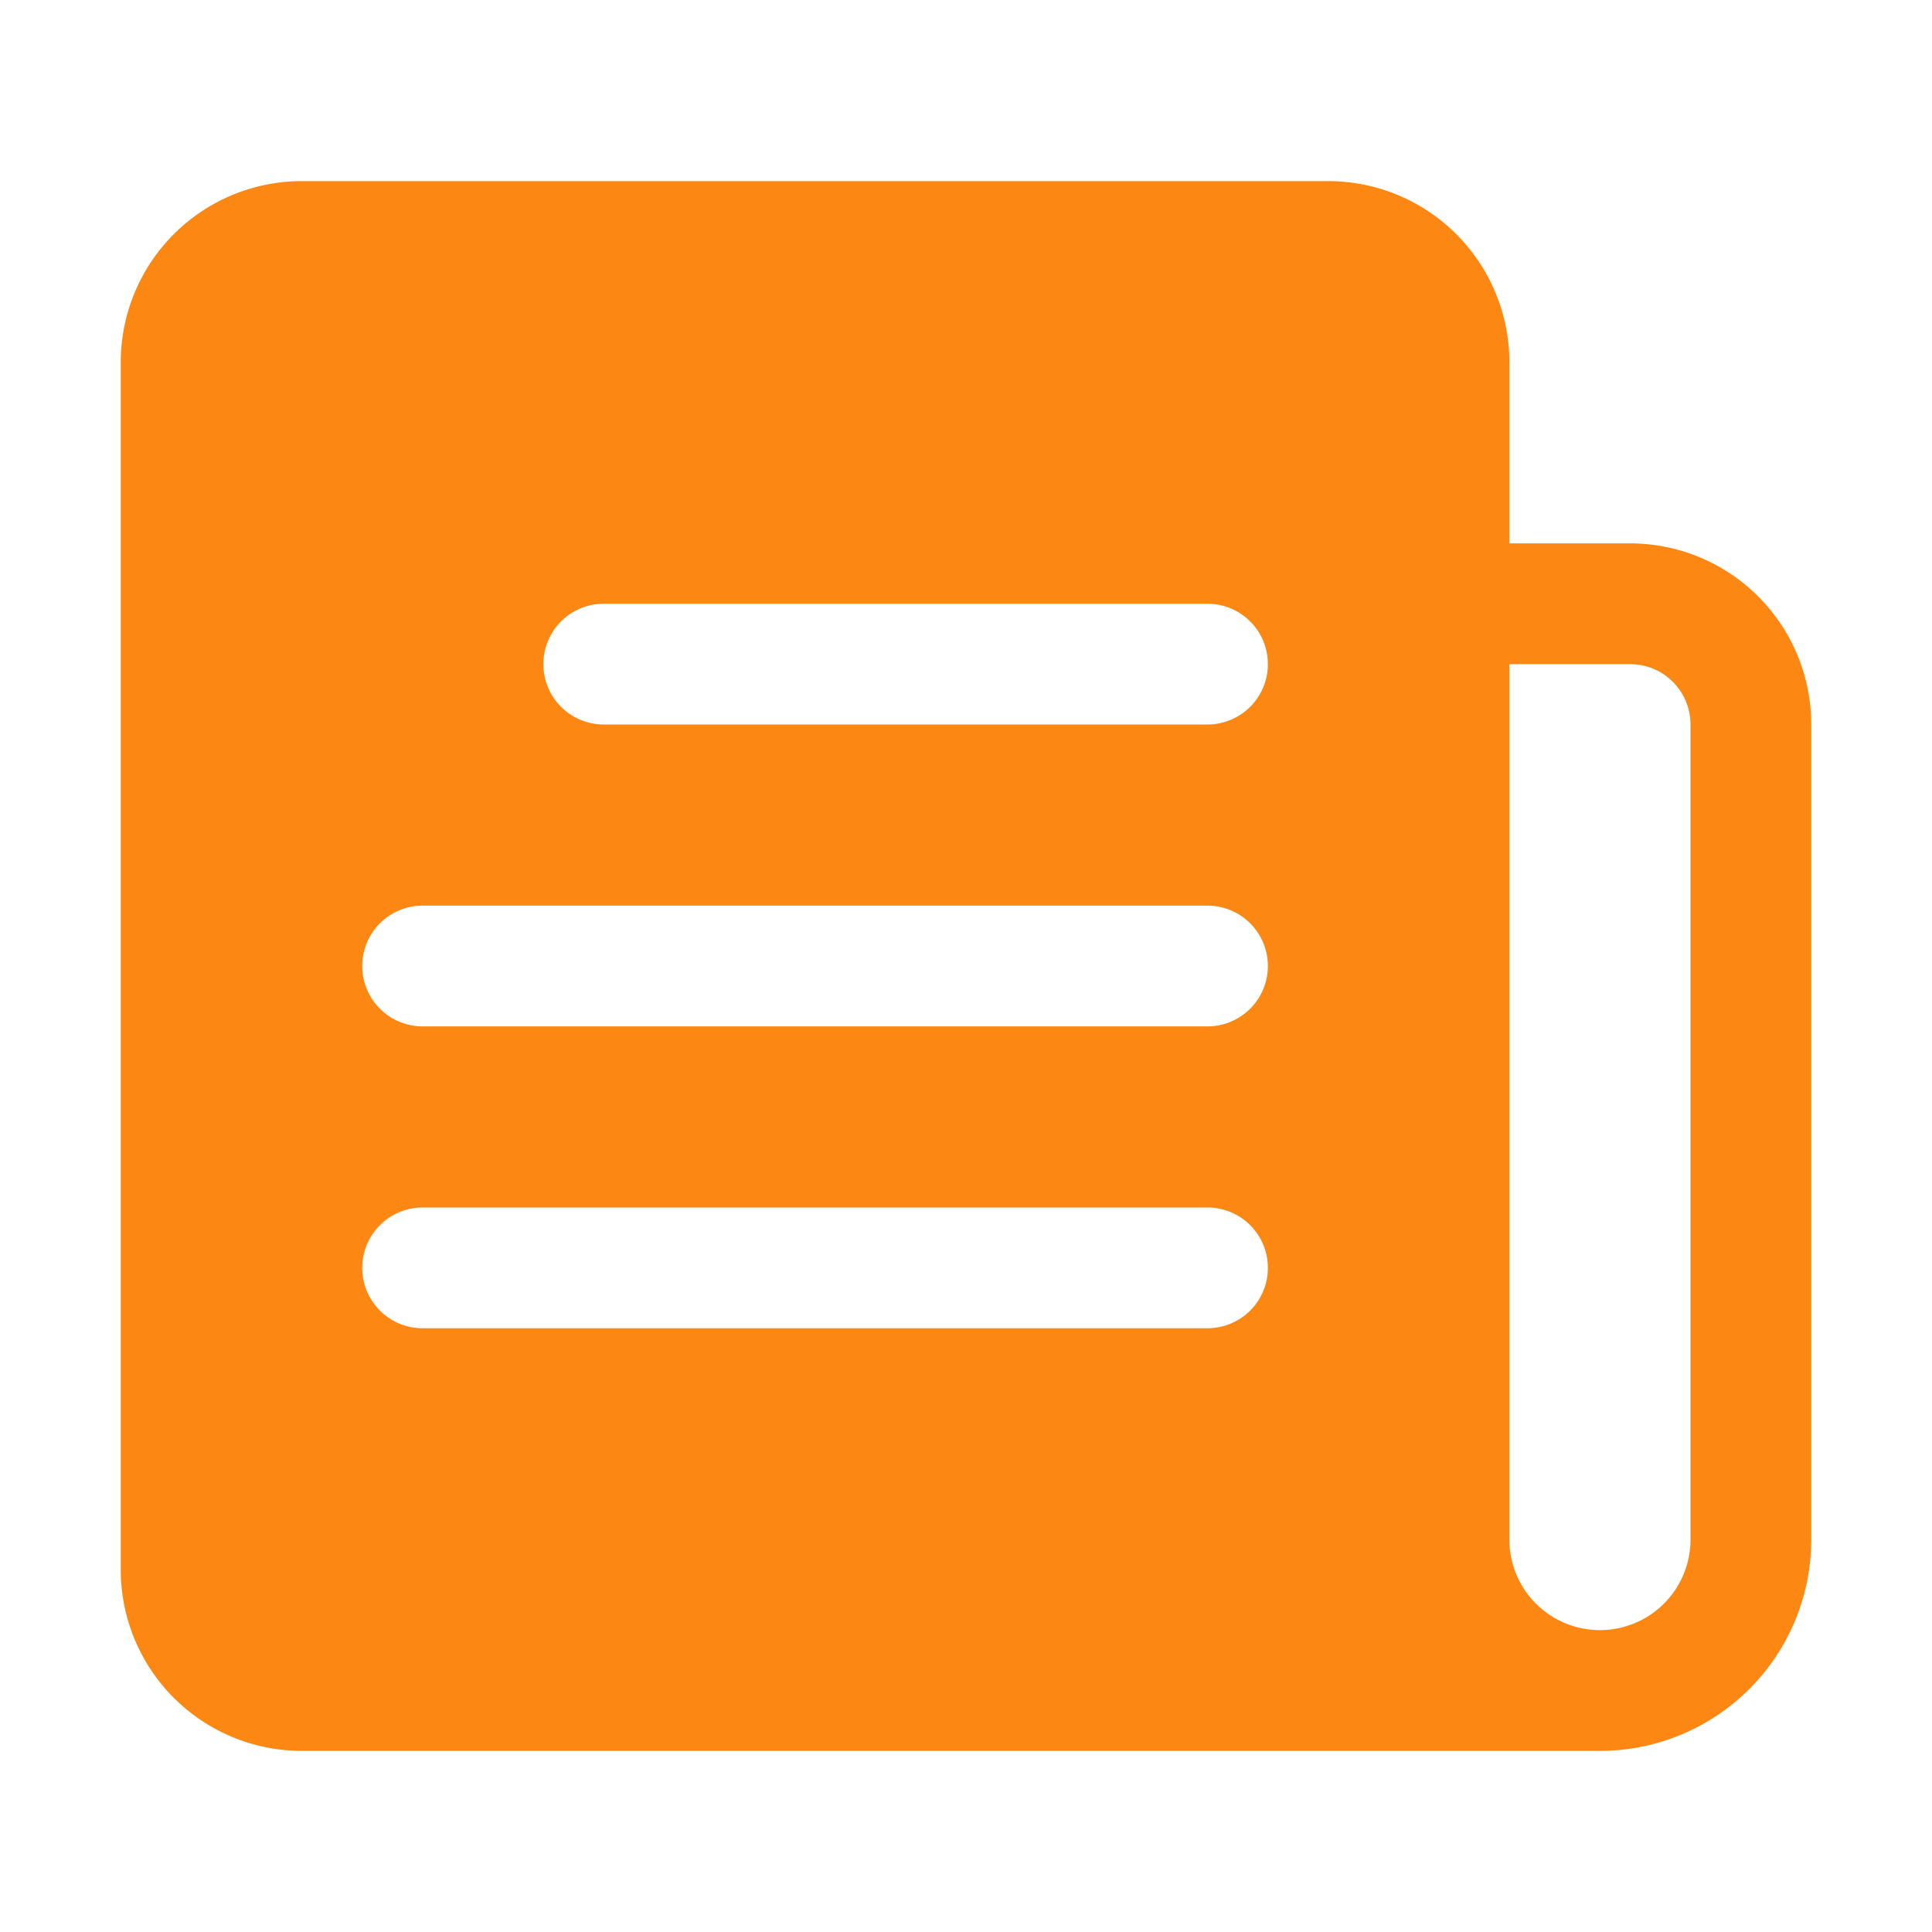 <svg xmlns="http://www.w3.org/2000/svg" version="1.1" xmlns:xlink="http://www.w3.org/1999/xlink" width="512" height="512" x="0" y="0" viewBox="0 0 32 32" style="enable-background:new 0 0 512 512" xml:space="preserve" class=""><g><path d="M27 9h-2V6a3 3 0 0 0-3-3H5a3 3 0 0 0-3 3v20a3 3 0 0 0 3 3h21.5a3.5 3.5 0 0 0 3.5-3.5V12a3 3 0 0 0-3-3zm-7 13H7a1 1 0 0 1 0-2h13a1 1 0 0 1 0 2zm0-5H7a1 1 0 0 1 0-2h13a1 1 0 0 1 0 2zm0-5H10a1 1 0 0 1 0-2h10a1 1 0 0 1 0 2zm8 13.5a1.5 1.5 0 0 1-3 0V11h2a1 1 0 0 1 1 1z" fill="#fc8712" opacity="1" data-original="#000000" class=""></path></g></svg>